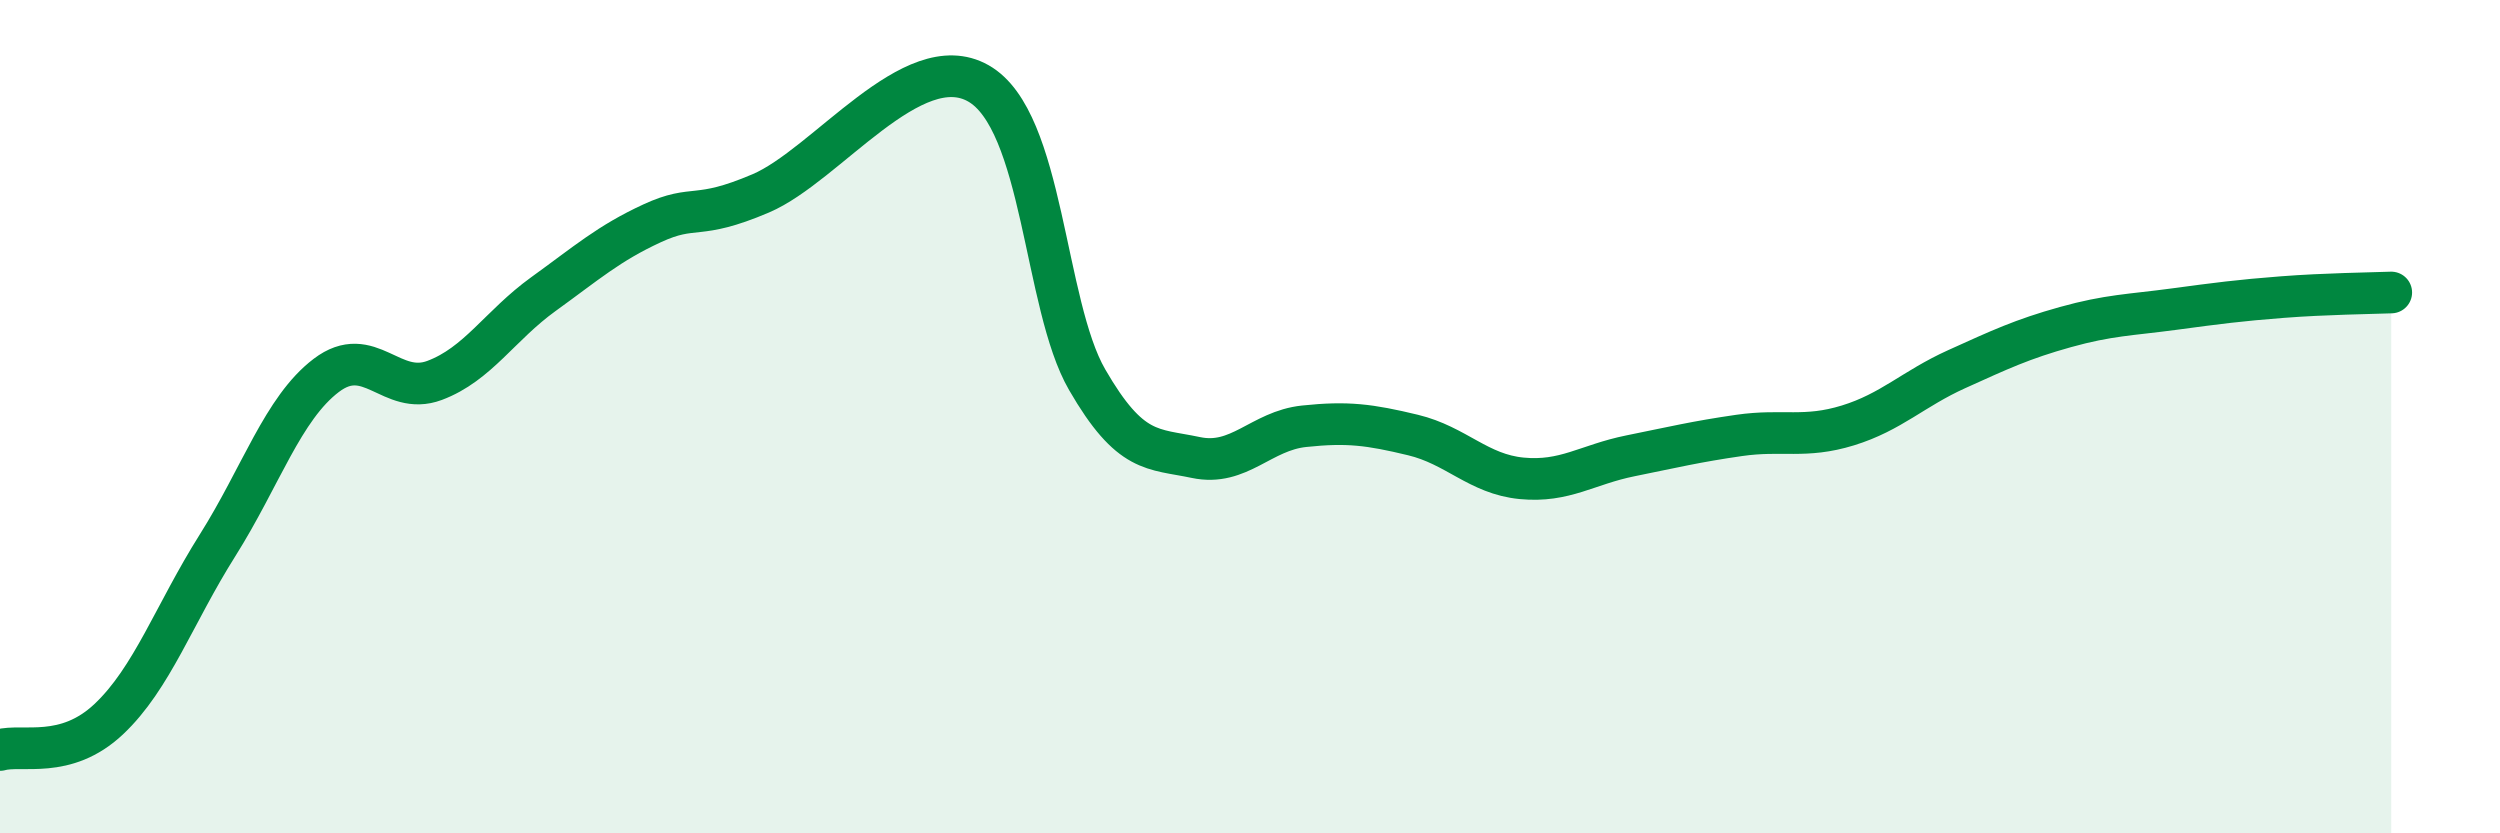 
    <svg width="60" height="20" viewBox="0 0 60 20" xmlns="http://www.w3.org/2000/svg">
      <path
        d="M 0,18 C 0.52,17.85 1.57,18.24 2.61,17.26 C 3.65,16.28 4.18,14.74 5.22,13.09 C 6.26,11.44 6.79,9.8 7.83,9.01 C 8.87,8.22 9.39,9.52 10.43,9.13 C 11.47,8.74 12,7.81 13.04,7.06 C 14.08,6.31 14.61,5.84 15.65,5.36 C 16.69,4.88 16.69,5.31 18.26,4.64 C 19.83,3.97 21.91,1.11 23.48,2 C 25.05,2.89 25.05,7.31 26.09,9.11 C 27.13,10.91 27.66,10.76 28.7,10.98 C 29.74,11.2 30.26,10.34 31.3,10.23 C 32.34,10.12 32.87,10.19 33.91,10.44 C 34.95,10.69 35.48,11.38 36.52,11.48 C 37.56,11.58 38.09,11.15 39.13,10.94 C 40.17,10.73 40.7,10.6 41.74,10.45 C 42.78,10.3 43.31,10.53 44.35,10.21 C 45.39,9.89 45.92,9.33 46.96,8.86 C 48,8.39 48.53,8.14 49.57,7.85 C 50.61,7.56 51.13,7.56 52.17,7.42 C 53.21,7.28 53.74,7.21 54.78,7.13 C 55.82,7.05 56.87,7.04 57.39,7.02L57.39 20L0 20Z"
        fill="#008740"
        opacity="0.1"
        stroke-linecap="round"
        stroke-linejoin="round"
      />
      <path
        d="M 0,18 C 0.52,17.85 1.57,18.24 2.61,17.26 C 3.65,16.28 4.18,14.74 5.22,13.09 C 6.26,11.44 6.79,9.8 7.83,9.01 C 8.87,8.22 9.39,9.52 10.43,9.13 C 11.47,8.74 12,7.81 13.04,7.06 C 14.08,6.31 14.61,5.84 15.65,5.36 C 16.69,4.88 16.69,5.31 18.26,4.64 C 19.83,3.97 21.91,1.11 23.48,2 C 25.05,2.89 25.05,7.31 26.09,9.11 C 27.13,10.91 27.66,10.76 28.7,10.98 C 29.74,11.2 30.26,10.34 31.3,10.23 C 32.34,10.12 32.87,10.19 33.91,10.44 C 34.95,10.69 35.48,11.38 36.52,11.48 C 37.56,11.58 38.09,11.15 39.13,10.94 C 40.17,10.73 40.7,10.6 41.74,10.45 C 42.78,10.3 43.31,10.53 44.35,10.21 C 45.39,9.89 45.92,9.33 46.96,8.86 C 48,8.39 48.53,8.14 49.57,7.85 C 50.61,7.56 51.13,7.56 52.17,7.42 C 53.21,7.28 53.74,7.21 54.78,7.13 C 55.82,7.05 56.87,7.04 57.39,7.02"
        stroke="#008740"
        stroke-width="1"
        fill="none"
        stroke-linecap="round"
        stroke-linejoin="round"
      />
    </svg>
  